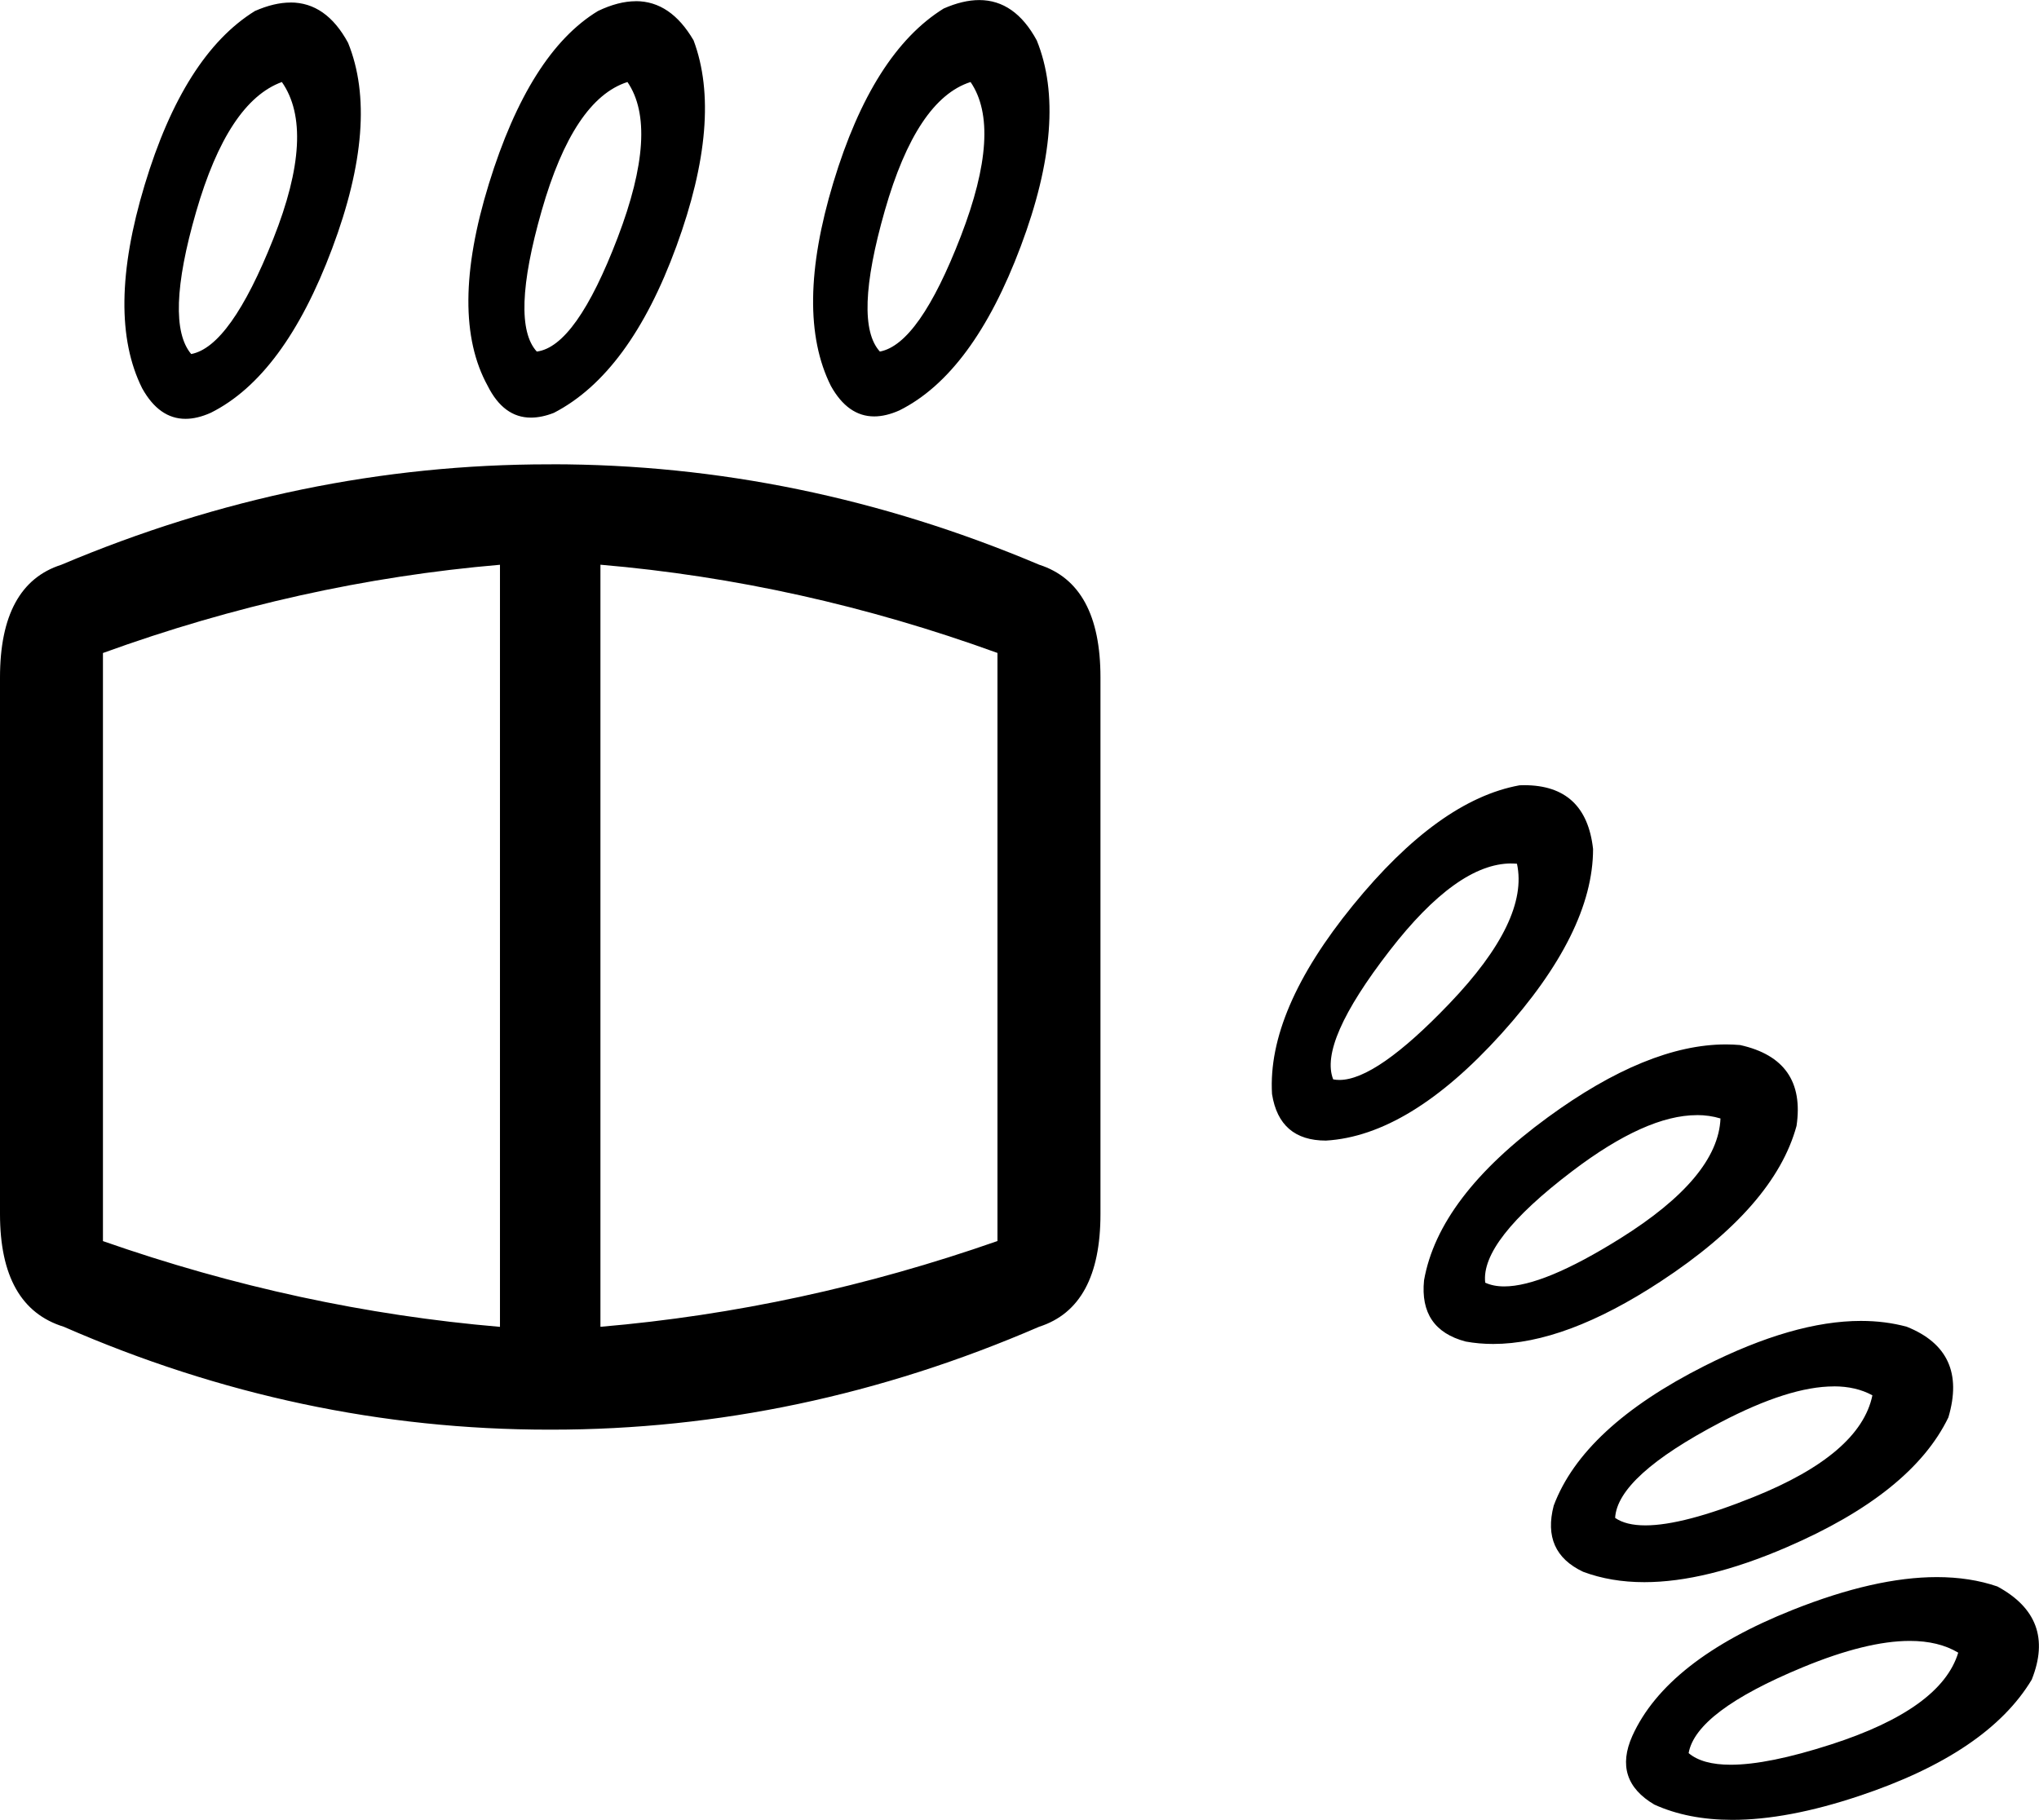 <?xml version="1.0" encoding="UTF-8"?>
<svg id="a" data-name="Ebene 1" xmlns="http://www.w3.org/2000/svg" width="12.486mm" height="11.147mm" viewBox="0 0 35.395 31.597">
  <path d="M16.848,1.423c-.624,.199-1.12,.943-1.489,2.234-.369,1.291-.397,2.106-.085,2.446,.454-.085,.922-.752,1.404-2,.482-1.248,.539-2.141,.17-2.68Zm-5.956,0c-.624,.199-1.12,.943-1.489,2.234-.369,1.291-.397,2.106-.085,2.446,.454-.057,.922-.716,1.404-1.978,.482-1.262,.539-2.163,.17-2.702Zm-5.999,0c-.624,.227-1.12,.979-1.489,2.255-.369,1.276-.397,2.099-.085,2.468,.454-.085,.929-.752,1.425-2,.496-1.248,.546-2.156,.149-2.723ZM16.998,0c.413,0,.746,.233,.999,.7,.369,.908,.277,2.099-.277,3.574-.553,1.475-1.255,2.425-2.106,2.85-.157,.07-.303,.105-.439,.105-.305,0-.556-.177-.752-.53-.425-.851-.411-2.028,.043-3.531,.454-1.503,1.092-2.51,1.915-3.021,.223-.098,.429-.147,.618-.147Zm-5.96,.019c.403,0,.737,.227,1.002,.681,.34,.908,.241,2.099-.298,3.574-.539,1.475-1.248,2.439-2.127,2.893-.143,.056-.276,.083-.399,.083-.316,0-.566-.184-.75-.551-.454-.823-.447-1.993,.021-3.51,.468-1.517,1.099-2.517,1.893-2.999,.236-.113,.455-.17,.657-.17Zm-5.995,.023c.413,0,.746,.233,.999,.7,.369,.908,.277,2.099-.277,3.574-.553,1.475-1.255,2.425-2.106,2.85-.157,.07-.303,.105-.439,.105-.305,0-.556-.177-.752-.53-.425-.851-.411-2.028,.043-3.531C2.964,1.707,3.602,.7,4.425,.19c.223-.098,.429-.147,.618-.147ZM26.235,14.991c-.627,0-1.332,.505-2.113,1.515-.823,1.064-1.149,1.808-.979,2.234,.035,.007,.071,.01,.108,.01,.428,0,1.065-.443,1.912-1.329,.922-.964,1.312-1.773,1.17-2.425-.033-.003-.066-.004-.1-.004Zm.223-1.359c.715,0,1.114,.369,1.196,1.108,0,.964-.532,2.035-1.595,3.212-1.064,1.177-2.078,1.794-3.042,1.851-.539,0-.851-.269-.936-.808-.057-.964,.411-2.056,1.404-3.276s1.957-1.915,2.893-2.085c.027-.001,.054-.002,.081-.002Zm2.998,5.729c-.589,0-1.31,.324-2.164,.973-1.064,.808-1.567,1.454-1.51,1.936,.093,.043,.203,.065,.33,.065,.454,0,1.124-.277,2.01-.831,1.135-.709,1.716-1.404,1.744-2.085-.129-.039-.265-.059-.41-.059ZM10.423,9.805v13.231c2.326-.199,4.623-.695,6.892-1.489V11.336c-2.269-.823-4.566-1.333-6.892-1.532Zm-1.744,0c-2.326,.199-4.623,.709-6.892,1.532v10.211c2.269,.794,4.566,1.291,6.892,1.489V9.805Zm21.28,8.328c.084,0,.166,.004,.248,.011,.766,.17,1.092,.638,.979,1.404-.255,.936-1.042,1.837-2.361,2.702-1.102,.723-2.07,1.084-2.905,1.084-.164,0-.323-.014-.477-.042-.539-.142-.78-.496-.723-1.064,.17-.964,.886-1.907,2.148-2.829,1.155-.844,2.186-1.266,3.092-1.266ZM9.573,8.06c2.893,0,5.715,.581,8.466,1.744,.709,.227,1.064,.879,1.064,1.957v9.317c0,1.078-.355,1.73-1.064,1.957-2.751,1.191-5.573,1.787-8.466,1.787h-.043c-2.893,0-5.701-.596-8.424-1.787-.737-.227-1.106-.879-1.106-1.957V11.762c0-1.078,.355-1.73,1.064-1.957,2.751-1.163,5.573-1.744,8.466-1.744h.043ZM31.833,24.071c-.517,0-1.172,.208-1.967,.624-1.191,.624-1.801,1.177-1.829,1.659,.125,.087,.3,.13,.525,.13,.438,0,1.064-.164,1.878-.492,1.234-.496,1.922-1.085,2.063-1.766-.189-.104-.413-.156-.671-.156Zm.474-1.137c.281,0,.545,.034,.792,.101,.709,.284,.95,.808,.723,1.574-.425,.879-1.361,1.631-2.808,2.255-.936,.404-1.759,.606-2.47,.606-.387,0-.741-.06-1.062-.18-.482-.227-.652-.61-.511-1.149,.34-.908,1.213-1.716,2.616-2.425,1.032-.521,1.938-.782,2.717-.782Zm.845,5.556c-.5,0-1.121,.153-1.861,.459-1.234,.511-1.893,1.007-1.978,1.489,.159,.135,.403,.202,.731,.202,.432,0,1.011-.117,1.737-.351,1.276-.411,2.014-.943,2.212-1.595-.227-.136-.507-.204-.841-.204Zm.469-1.108c.384,0,.735,.054,1.052,.163,.681,.369,.879,.908,.596,1.617-.511,.851-1.51,1.525-2.999,2.021-.827,.276-1.56,.414-2.199,.414-.511,0-.962-.088-1.353-.265-.482-.284-.61-.681-.383-1.191,.397-.879,1.326-1.61,2.787-2.191,.951-.378,1.784-.568,2.5-.568Z"/>
</svg>